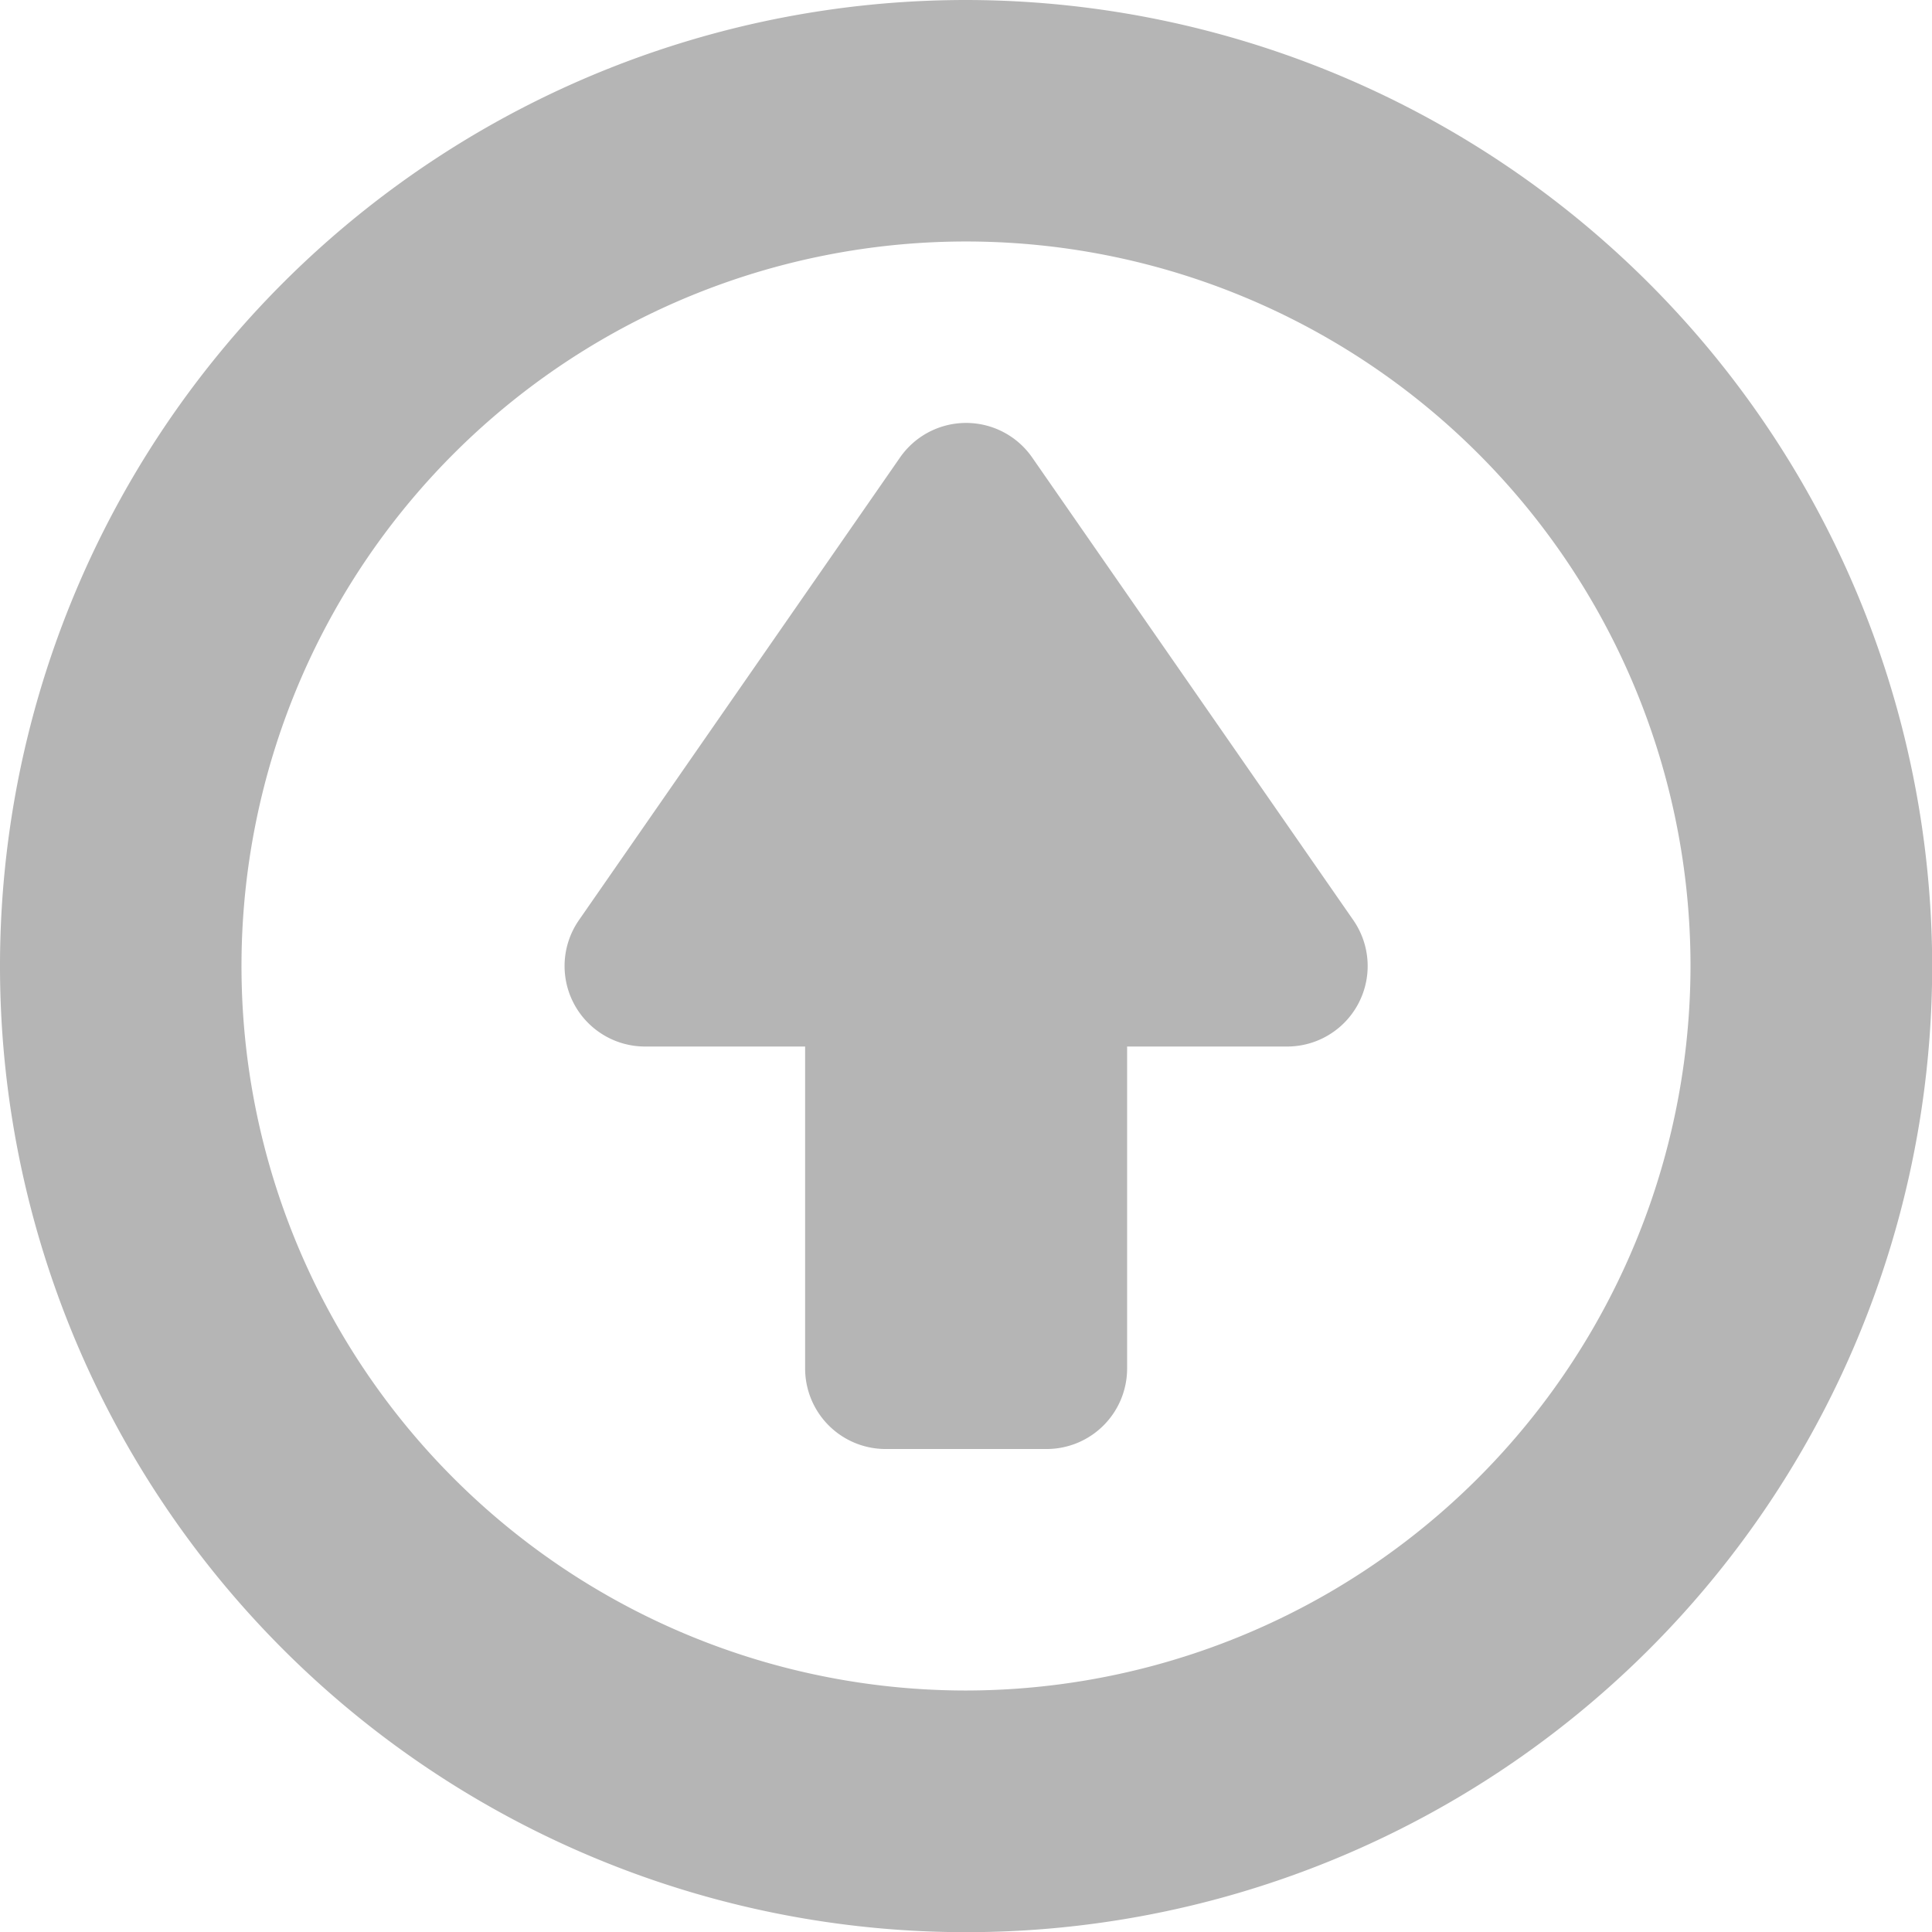 <svg xmlns="http://www.w3.org/2000/svg" width="64.994" height="64.994" viewBox="0 0 64.994 64.994">
  <path id="circle-empty-up" d="M428.5,1020a32.5,32.5,0,1,0,32.5,32.5A32.533,32.533,0,0,0,428.5,1020Zm0,56.87A24.373,24.373,0,1,1,452.87,1052.5,24.4,24.4,0,0,1,428.5,1076.87Zm13.026-25.916a2.708,2.708,0,0,1-2.223,4.252h-5.386v10.832a2.709,2.709,0,0,1-2.708,2.708h-5.416a2.709,2.709,0,0,1-2.708-2.708v-10.832h-5.386a2.708,2.708,0,0,1-2.223-4.252l10.8-15.561a2.706,2.706,0,0,1,4.449,0Z" transform="translate(-396 -1020)" fill="#b5b5b5"/>
</svg>
